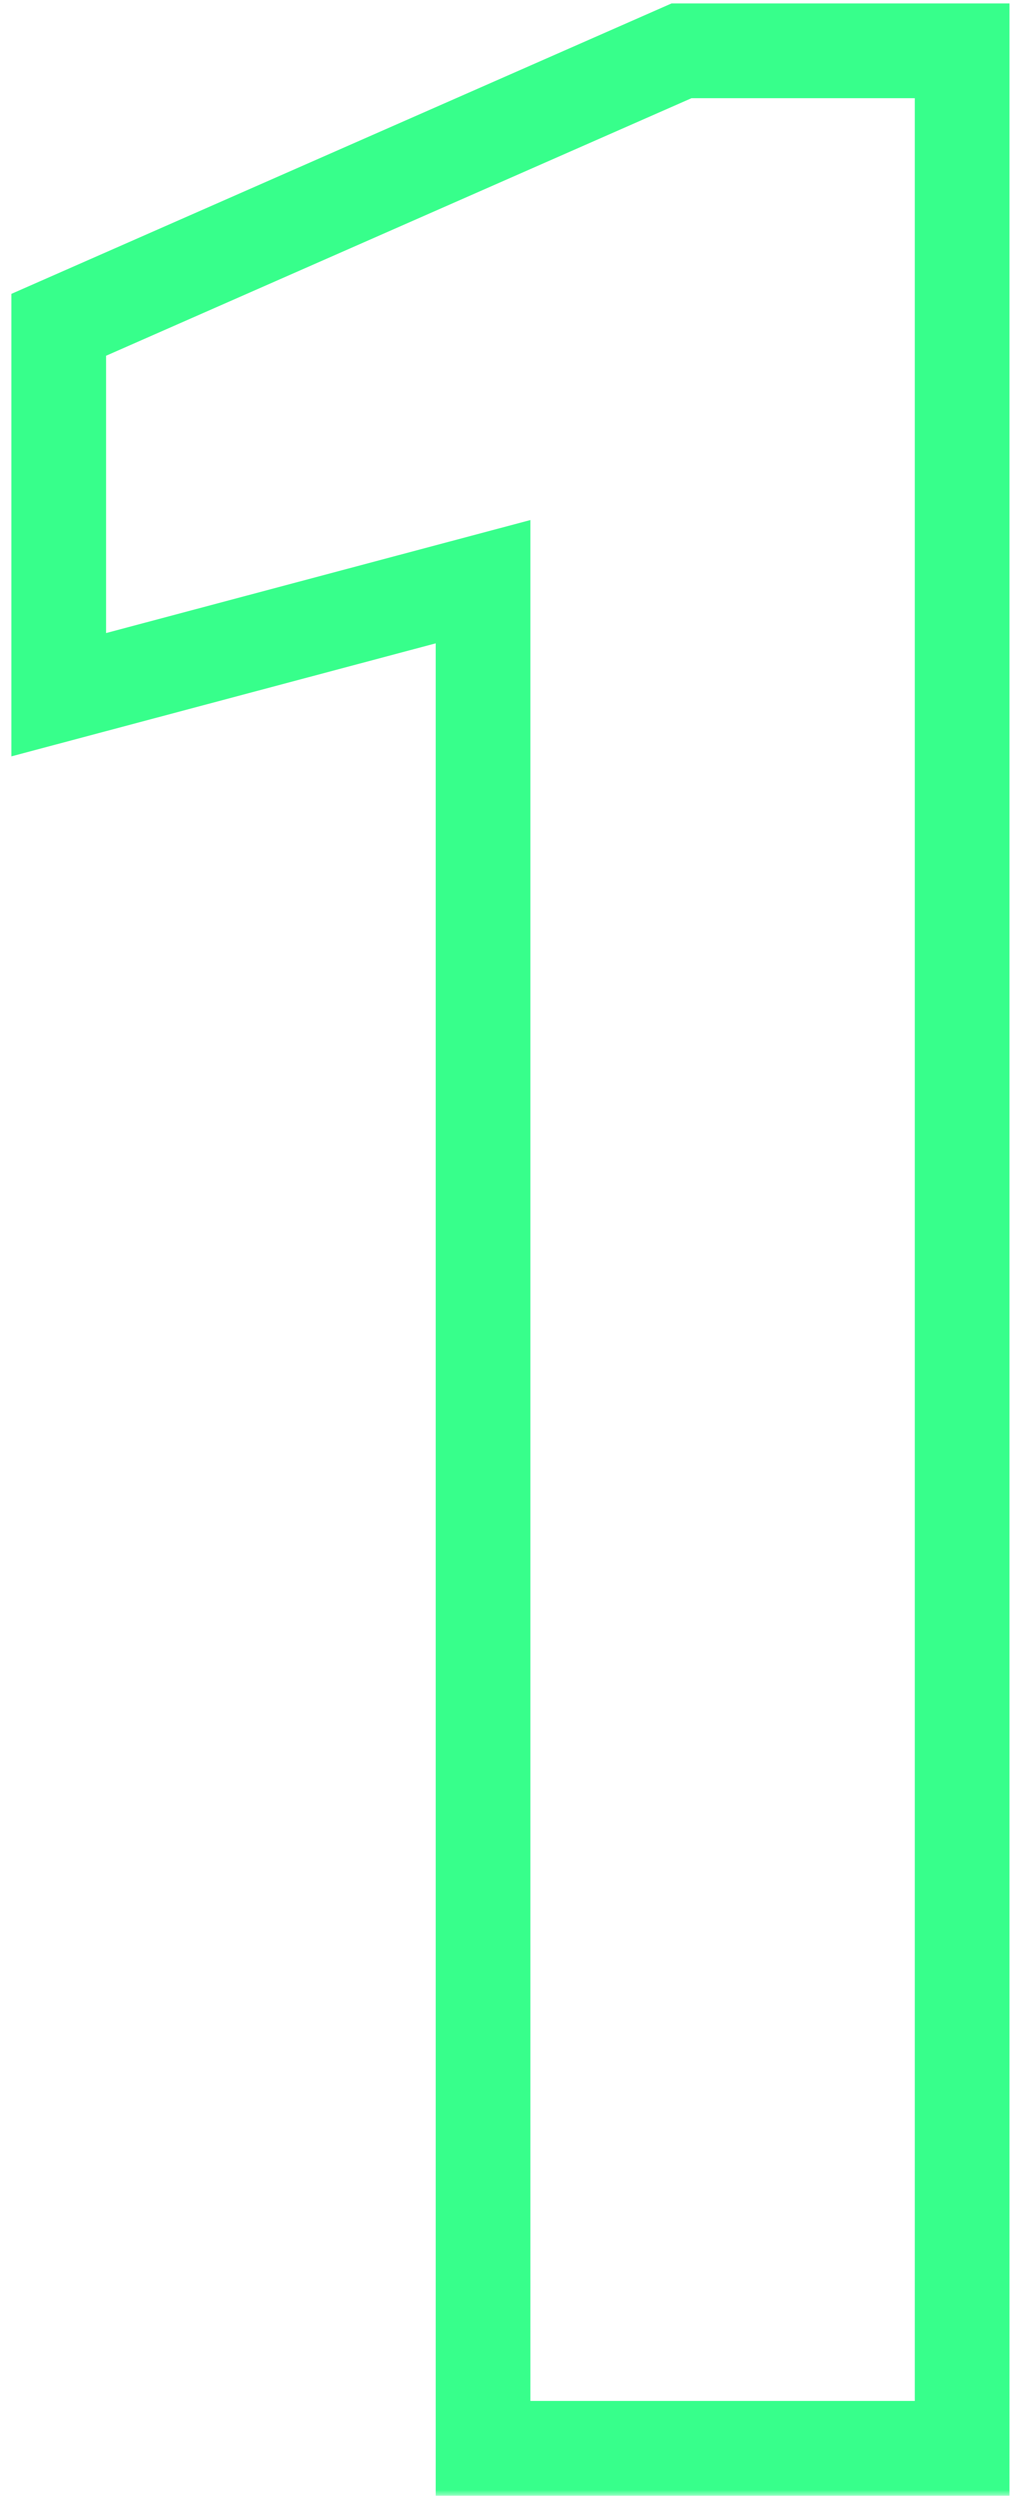 <svg width="86" height="211" viewBox="0 0 86 211" fill="none" xmlns="http://www.w3.org/2000/svg">
<mask id="path-1-outside-1_3535_20940" maskUnits="userSpaceOnUse" x="0" y="-0.351" width="86" height="211" fill="black">
<rect fill="white" y="-0.351" width="86" height="211"/>
<path d="M40.808 206.649V49.097L4.962 58.636V27.415L57.575 4.288H81.281V206.649H40.808Z"/>
</mask>
<path d="M40.808 206.649H36.808V210.649H40.808V206.649ZM40.808 49.097H44.808V43.893L39.78 45.231L40.808 49.097ZM4.962 58.636H0.962V63.84L5.99 62.502L4.962 58.636ZM4.962 27.415L3.352 23.753L0.962 24.804V27.415H4.962ZM57.575 4.288V0.288H56.735L55.966 0.626L57.575 4.288ZM81.281 4.288H85.281V0.288H81.281V4.288ZM81.281 206.649V210.649H85.281V206.649H81.281ZM40.808 206.649H44.808V49.097H40.808H36.808V206.649H40.808ZM40.808 49.097L39.78 45.231L3.933 54.771L4.962 58.636L5.99 62.502L41.837 52.962L40.808 49.097ZM4.962 58.636H8.962V27.415H4.962H0.962V58.636H4.962ZM4.962 27.415L6.571 31.077L59.185 7.95L57.575 4.288L55.966 0.626L3.352 23.753L4.962 27.415ZM57.575 4.288V8.288H81.281V4.288V0.288H57.575V4.288ZM81.281 4.288H77.281V206.649H81.281H85.281V4.288H81.281ZM81.281 206.649V202.649H40.808V206.649V210.649H81.281V206.649Z" fill="#37FF8B" mask="url(#path-1-outside-1_3535_20940)"/>
</svg>

